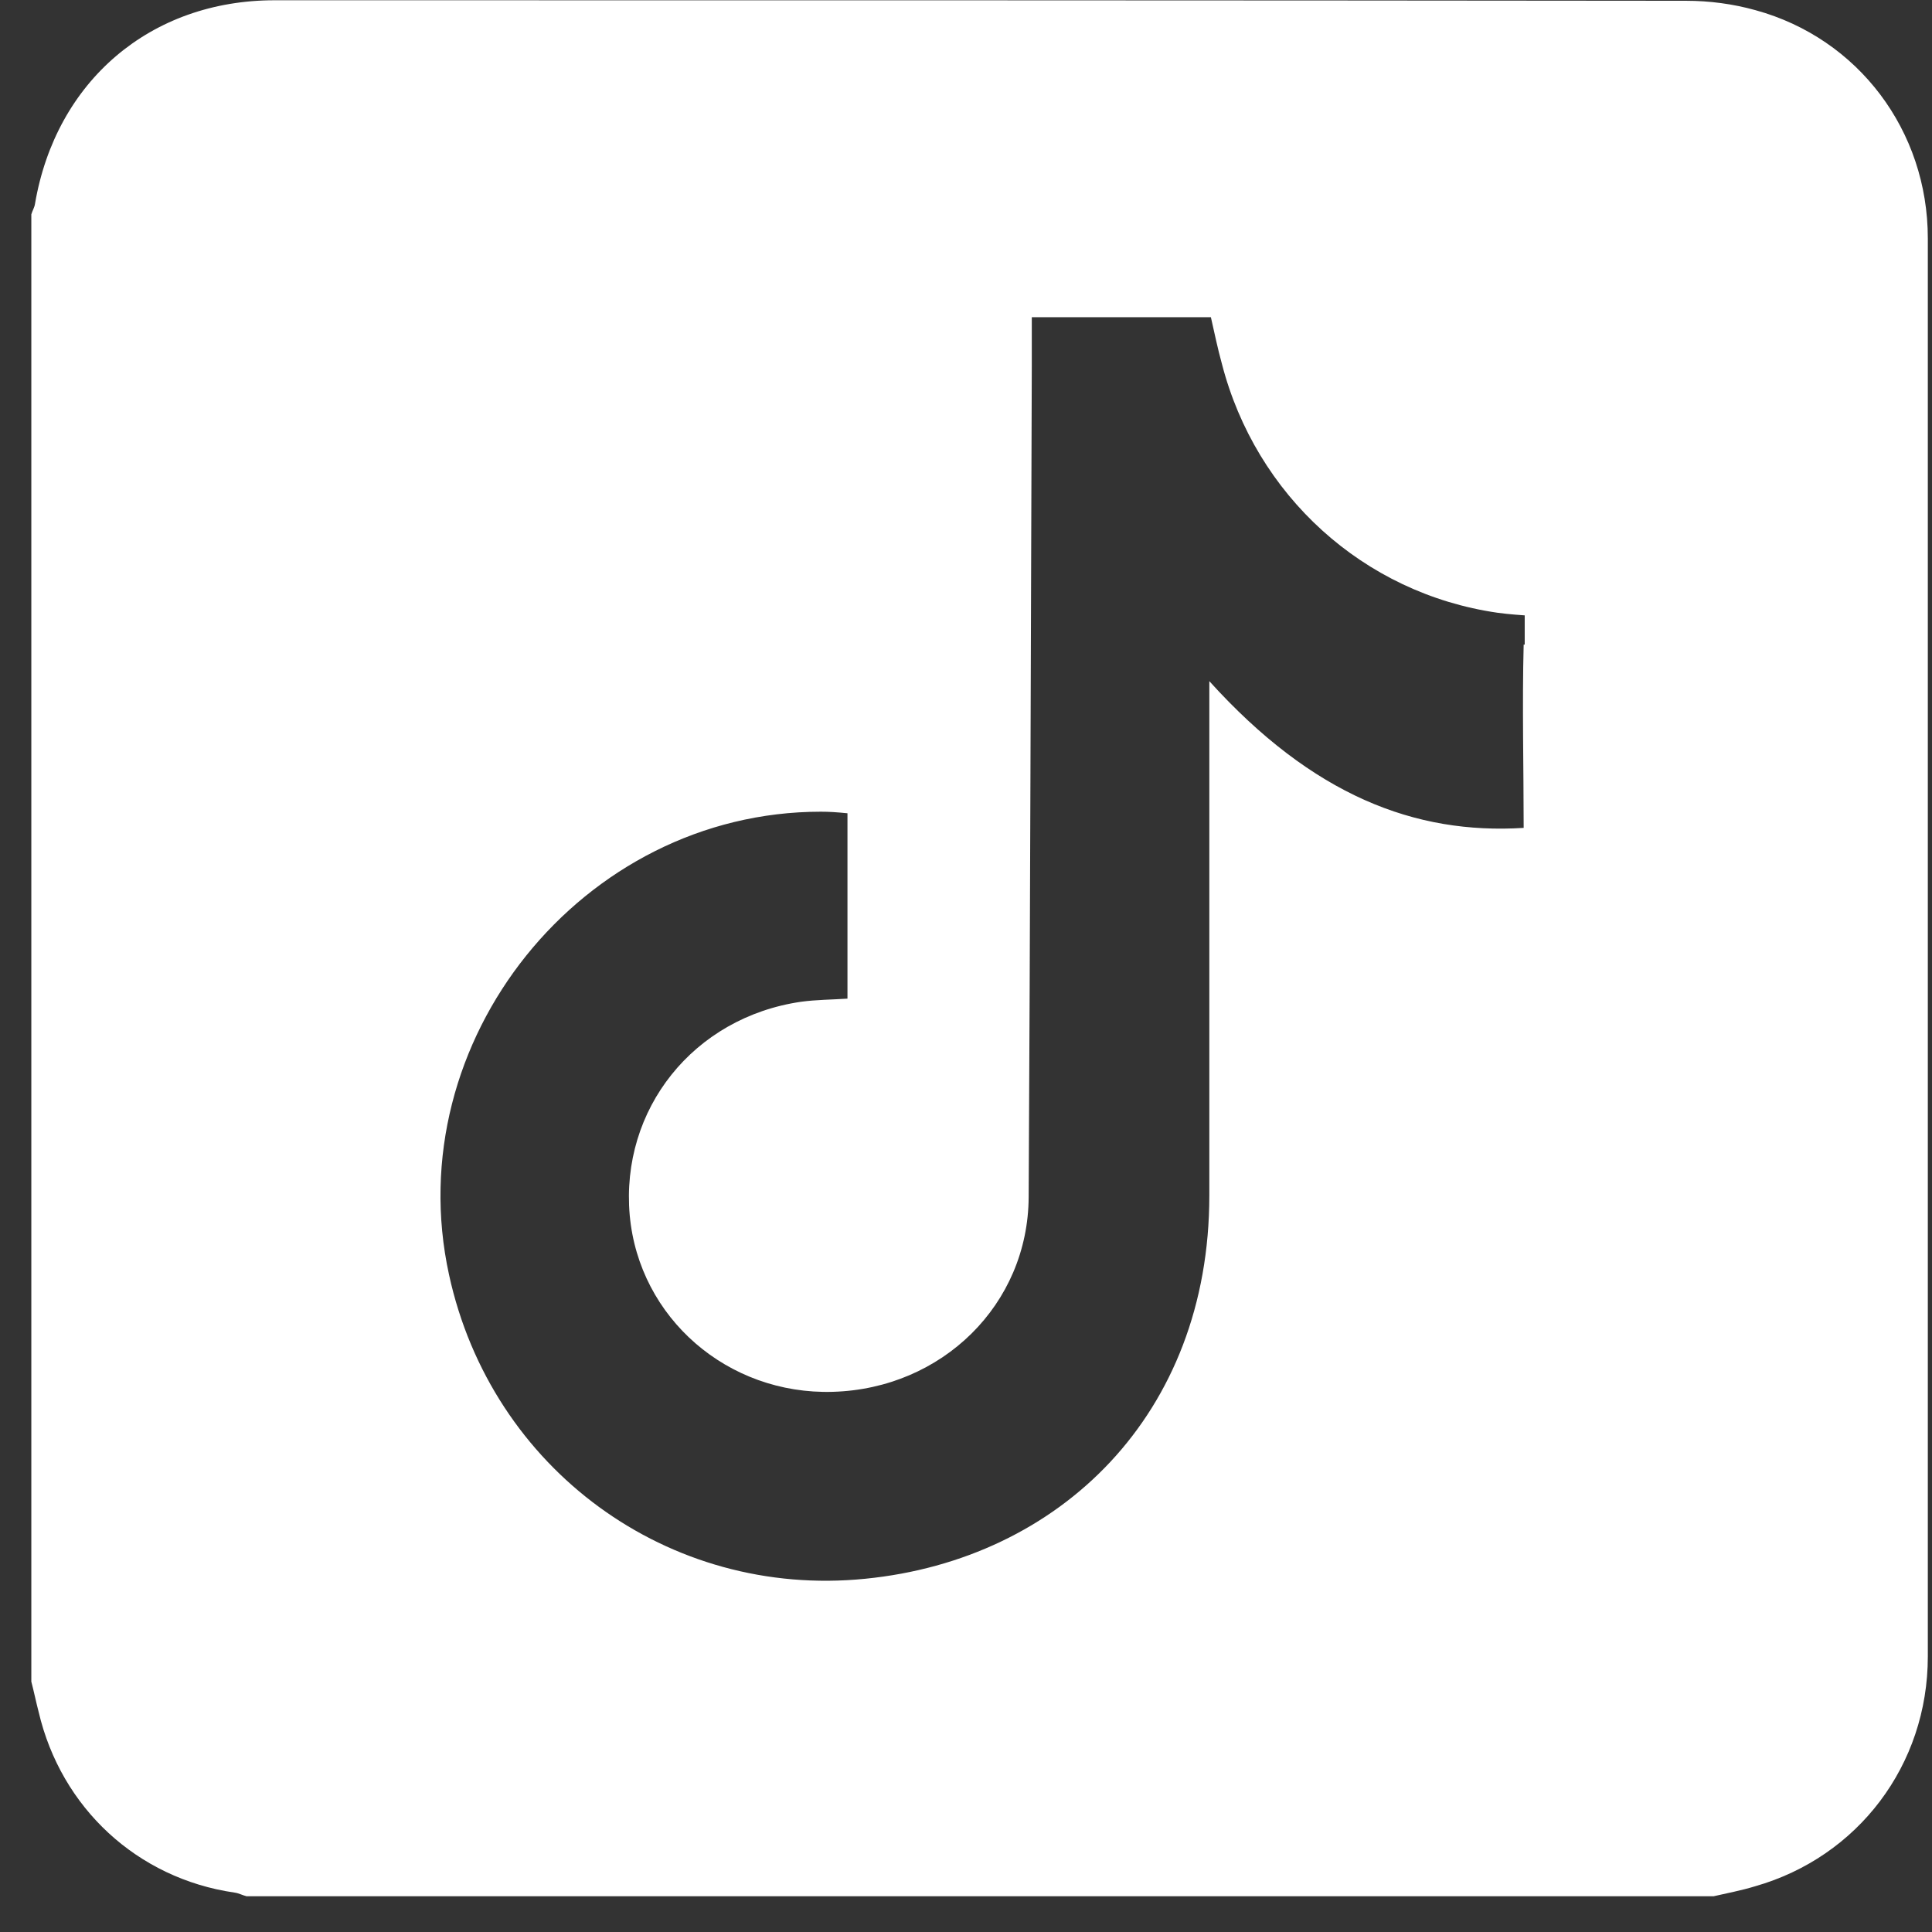 <svg width="37" height="37" viewBox="0 0 37 37" fill="none" xmlns="http://www.w3.org/2000/svg">
<rect x="0" y="0" width="37" height="37" fill="#333333" stroke="none"/>
<path d="M36.92 4.565C36.92 2.505 35.59 0.735 33.62 0.195C33.19 0.075 32.74 0.015 32.29 0.015C23.28 0.005 14.27 0.005 5.26 0.005C2.88 0.005 1.07 1.555 0.67 3.905C0.66 3.975 0.62 4.035 0.6 4.105V32.205C0.65 32.395 0.69 32.595 0.74 32.785C1.17 34.625 2.63 35.975 4.49 36.245C4.57 36.255 4.64 36.295 4.72 36.315H32.82C33.08 36.255 33.35 36.205 33.61 36.125C35.58 35.565 36.92 33.805 36.92 31.725C36.92 26.395 36.92 21.055 36.92 15.725C36.92 11.995 36.92 8.275 36.92 4.545V4.565ZM29.18 12.345C29.15 13.485 29.18 14.725 29.18 15.855C27.1 15.985 25.14 15.235 23.16 13.045C23.16 13.355 23.16 13.565 23.16 13.765C23.16 16.805 23.16 19.855 23.16 22.895C23.16 27.085 20.3 29.865 16.57 30.235C12.8 30.615 9.41 28.135 8.6 24.415C7.62 19.935 11.15 15.545 15.72 15.545C15.88 15.545 16.03 15.555 16.23 15.575V19.125C15.93 19.145 15.63 19.145 15.34 19.185C13.28 19.485 11.88 21.245 12.06 23.275C12.24 25.245 13.94 26.715 15.95 26.655C18.04 26.595 19.69 24.985 19.7 22.925C19.73 17.625 19.74 12.325 19.76 7.025C19.76 6.725 19.76 6.425 19.76 6.075H23.19C23.26 6.385 23.32 6.675 23.4 6.965C24.05 9.485 26.11 11.365 28.68 11.735C28.89 11.765 29.2 11.785 29.2 11.785C29.2 11.785 29.2 12.145 29.2 12.345H29.18Z" fill="white"/>
</svg>

